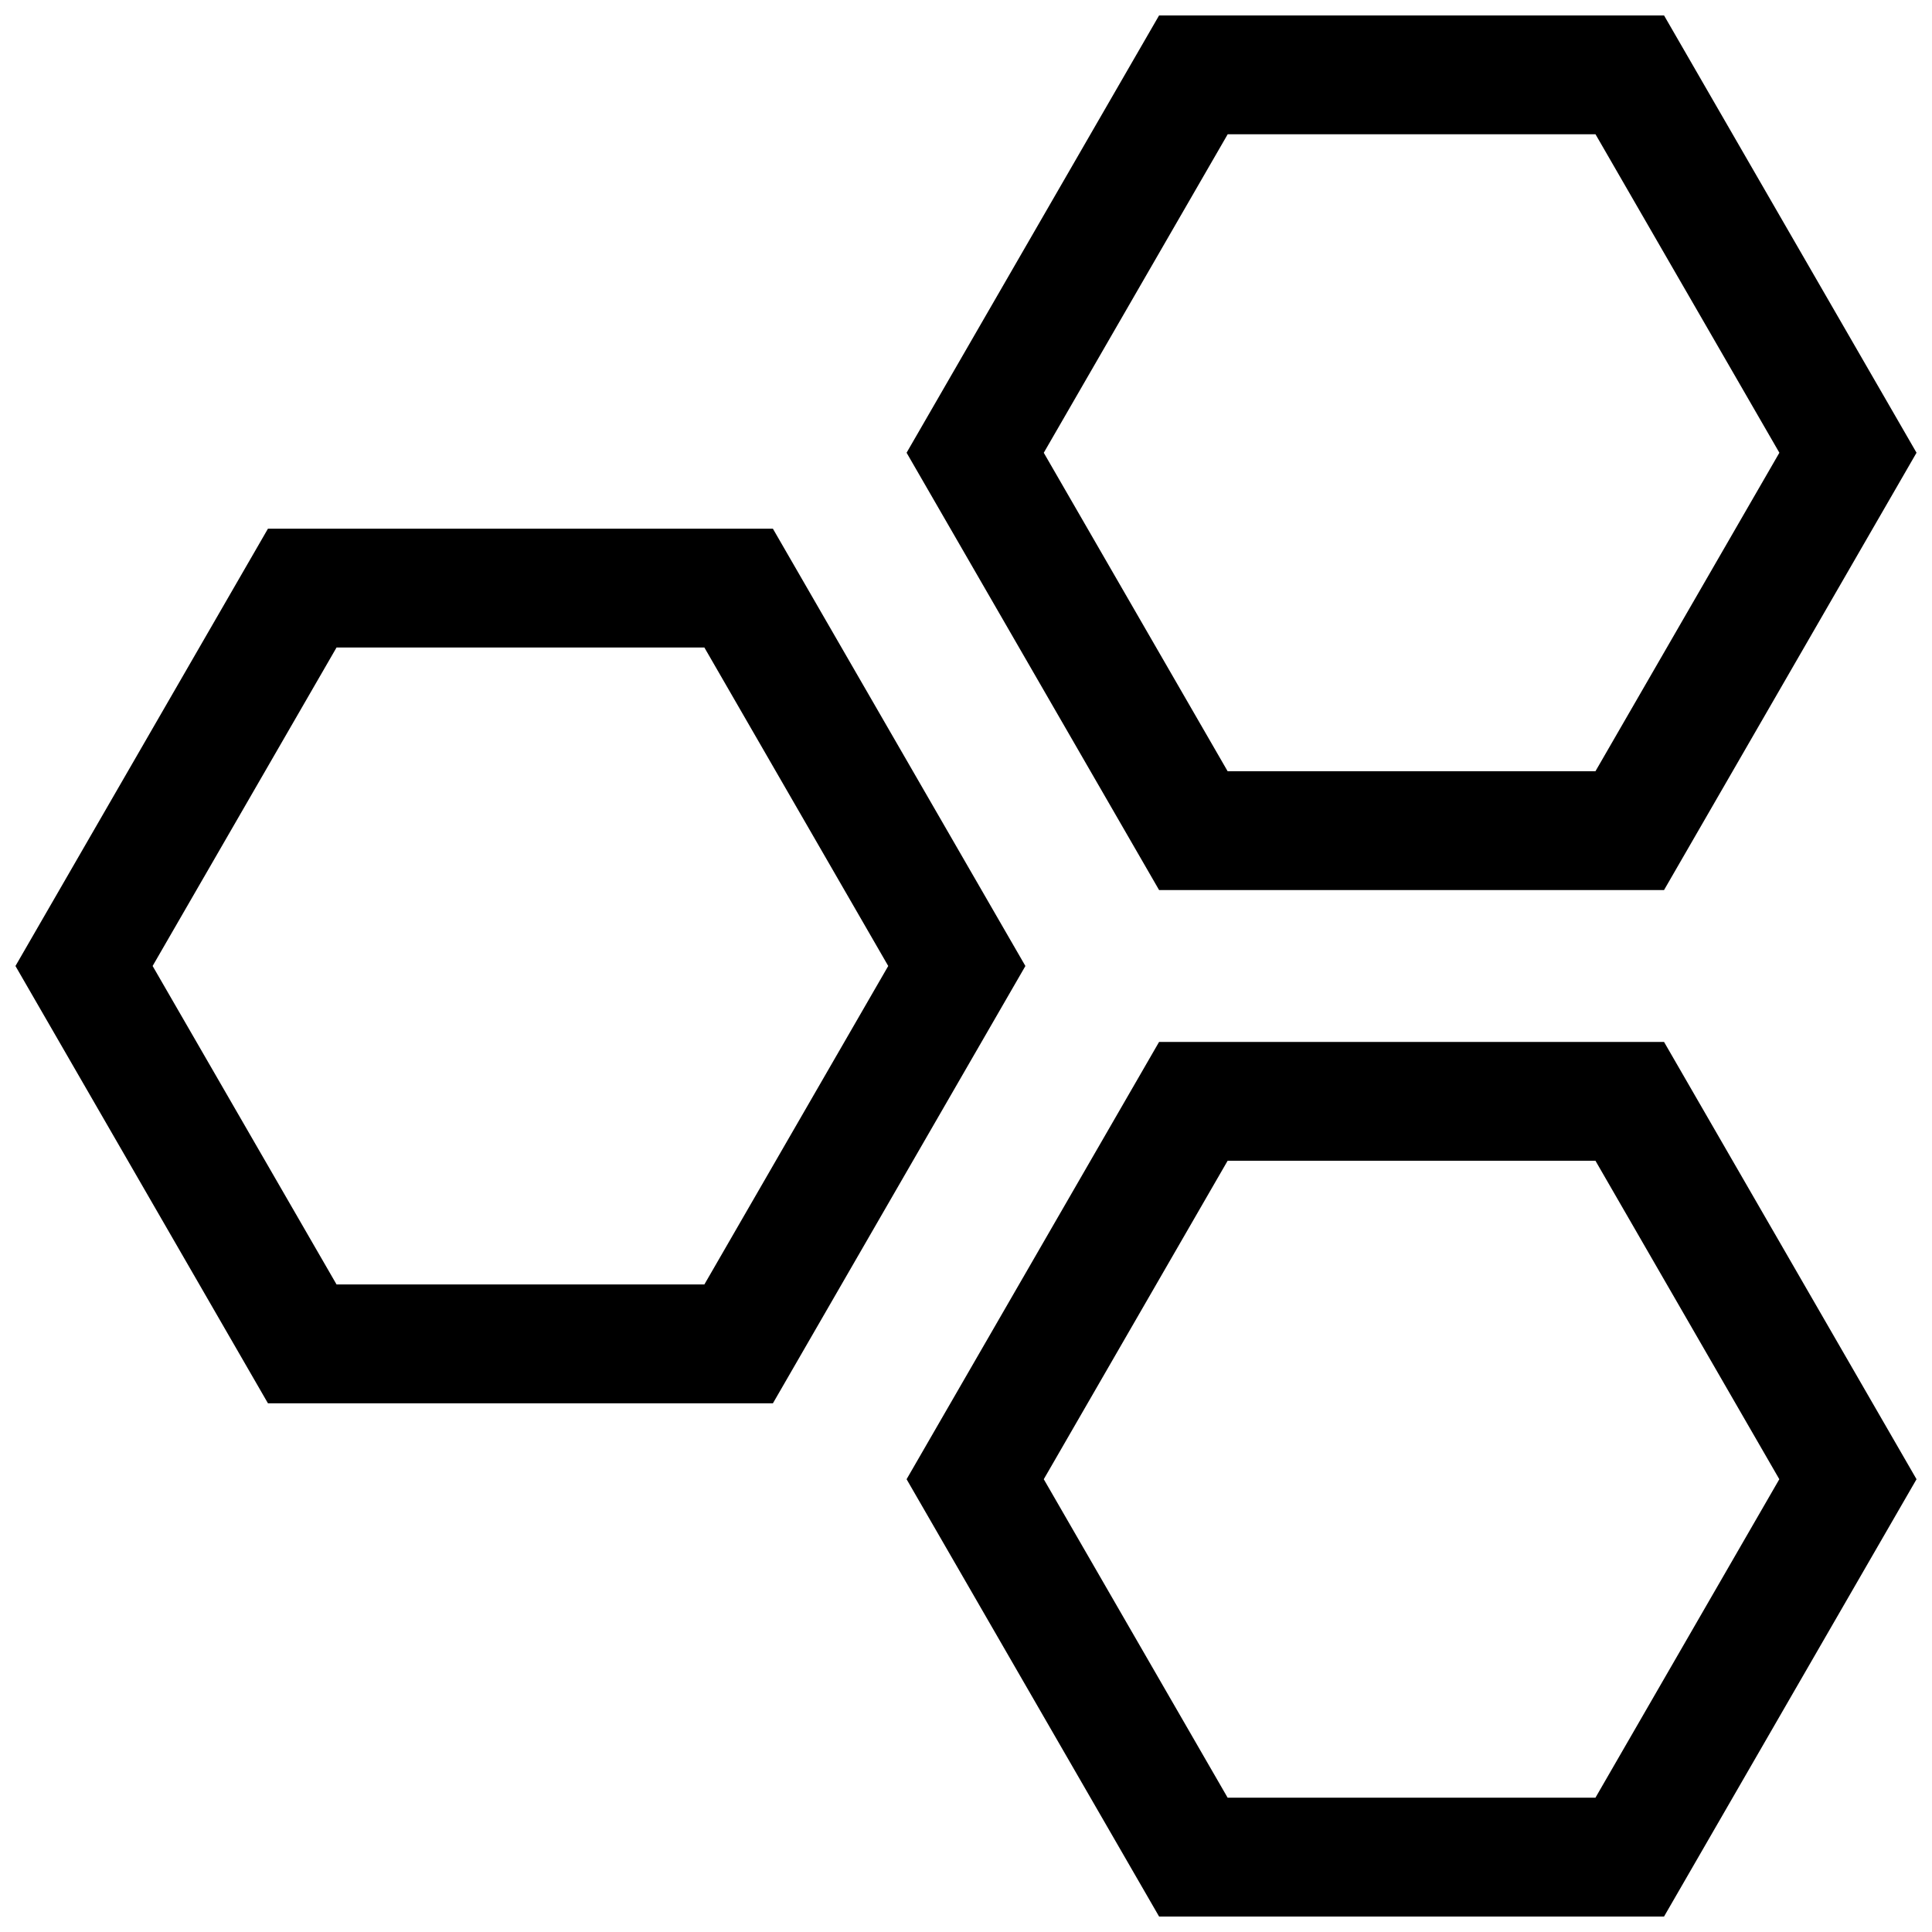 <?xml version="1.0" encoding="UTF-8"?>
<!-- Uploaded to: SVG Repo, www.svgrepo.com, Generator: SVG Repo Mixer Tools -->
<svg width="800px" height="800px" version="1.1" viewBox="144 144 512 512" xmlns="http://www.w3.org/2000/svg">
 <defs>
  <clipPath id="c">
   <path d="m148.09 284h267.91v232h-267.91z"/>
  </clipPath>
  <clipPath id="b">
   <path d="m384 148.09h267.9v231.91h-267.9z"/>
  </clipPath>
  <clipPath id="a">
   <path d="m384 420h267.9v231.9h-267.9z"/>
  </clipPath>
 </defs>
 <g>
  <g clip-path="url(#c)">
   <path d="m348.83 515.89 66.91-115.89-66.914-115.89h-133.82l-66.91 115.89 66.914 115.89zm-115.64-200.3h97.473l48.727 84.406-48.727 84.402h-97.473l-48.746-84.402z"/>
  </g>
  <g clip-path="url(#b)">
   <path d="m451.17 148.09-66.914 115.89 66.914 115.89h133.82l66.91-115.89-66.91-115.89zm115.64 200.3h-97.473l-48.727-84.402 48.742-84.406h97.473l48.727 84.402z"/>
  </g>
  <g clip-path="url(#a)">
   <path d="m451.17 420.12-66.914 115.89 66.914 115.89h133.82l66.91-115.89-66.914-115.89zm115.64 200.29h-97.473l-48.727-84.402 48.727-84.402h97.473l48.727 84.402z"/>
  </g>
 </g>
</svg>